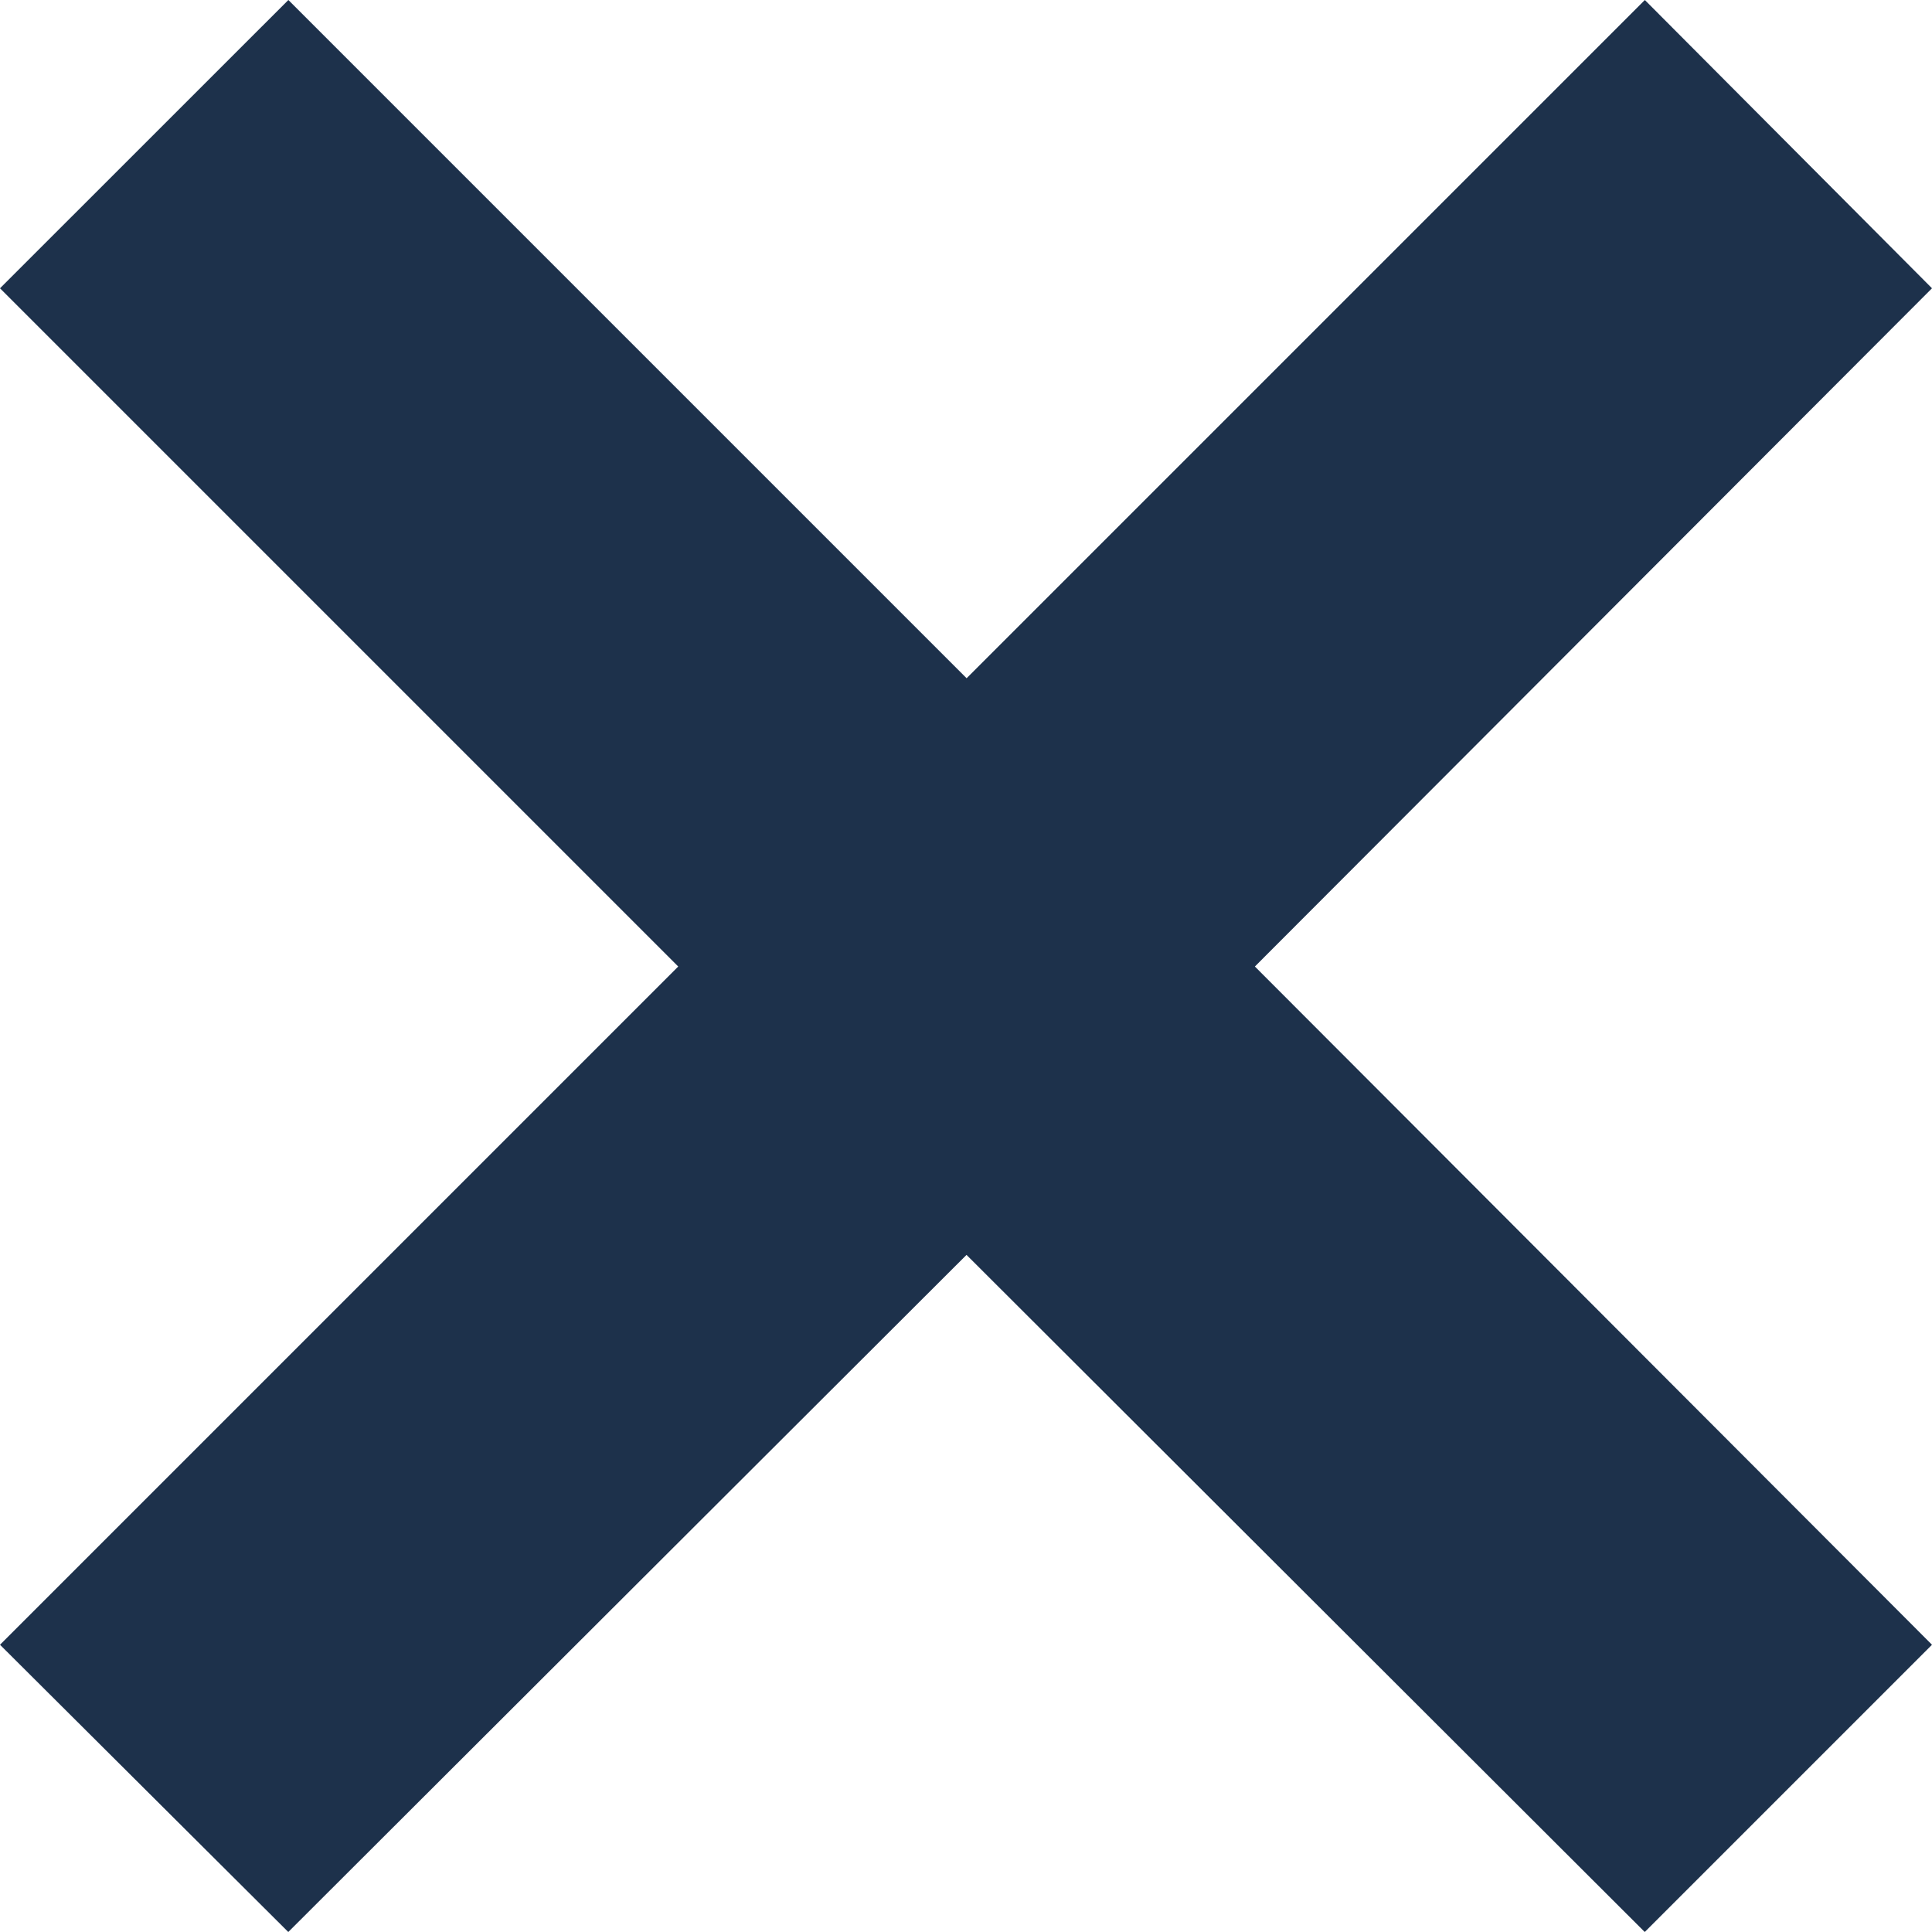 <svg xmlns="http://www.w3.org/2000/svg" width="24.213" height="24.213" viewBox="0 0 24.213 24.213">
  <g id="Group_115" data-name="Group 115" transform="translate(0 0)">
    <g id="Group_114" data-name="Group 114">
      <path id="Path_1637" data-name="Path 1637" d="M27.864,7.25l-8.5,8.5-8.5-8.5L7.25,10.863l8.5,8.5-8.5,8.5,3.613,3.6,8.5-8.486,8.5,8.486,3.6-3.6-8.486-8.5,8.486-8.5Z" transform="translate(-7.25 -7.25)" fill="#1d314b"/>
    </g>
  </g>
</svg>
